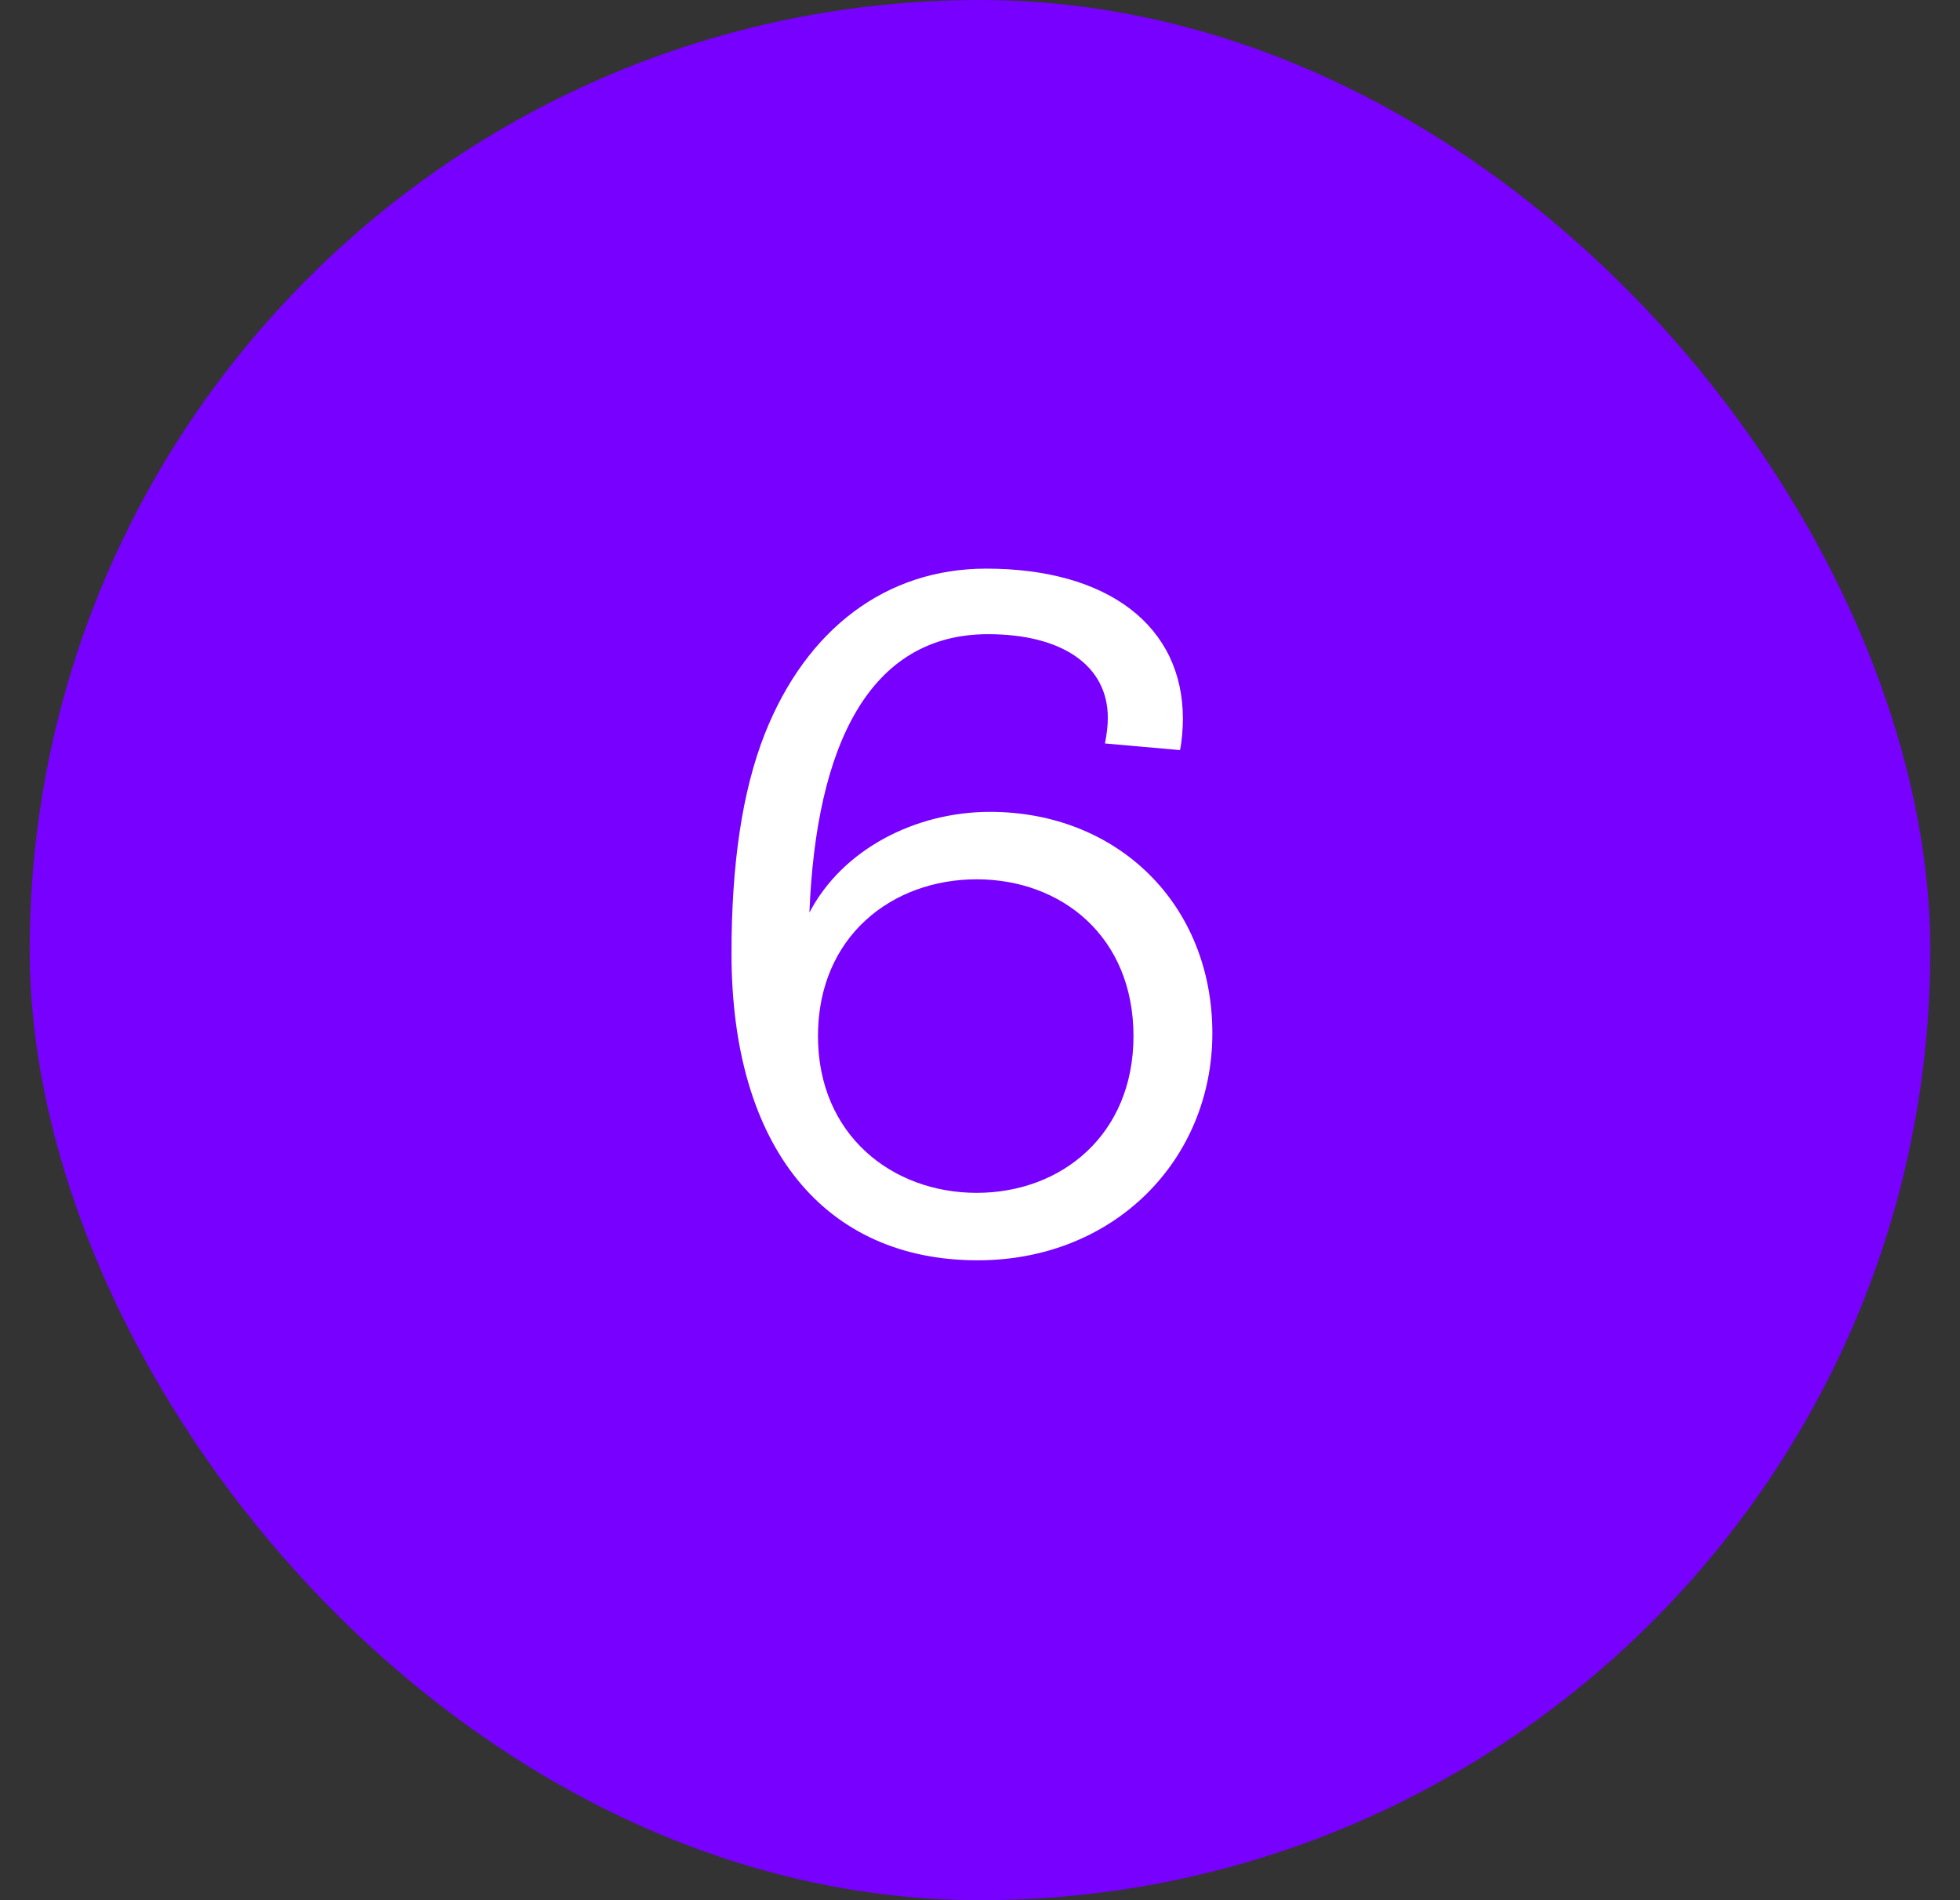 <svg width="33" height="32" viewBox="0 0 33 32" fill="none" xmlns="http://www.w3.org/2000/svg">
<rect x="0" y="0" width="33" height="32" fill="#333333" stroke="none"/>
<rect x="0.5" width="32" height="32" rx="16" fill="#7700FF"/>
<path d="M16.46 21.224C13.9 21.224 12.316 19.336 12.316 16.056C12.316 14.568 12.492 13.336 12.876 12.36C13.58 10.584 14.924 9.576 16.604 9.576C18.668 9.576 19.916 10.552 19.916 12.104C19.916 12.264 19.9 12.472 19.868 12.632L18.604 12.52C18.636 12.36 18.652 12.216 18.652 12.088C18.652 11.208 17.884 10.68 16.636 10.68C14.636 10.68 13.74 12.552 13.628 15.368C14.188 14.296 15.42 13.672 16.668 13.672C18.812 13.672 20.412 15.224 20.412 17.4C20.412 19.528 18.764 21.224 16.46 21.224ZM16.444 20.088C17.868 20.088 19.084 19.112 19.084 17.448C19.084 15.768 17.868 14.808 16.444 14.808C15.02 14.808 13.772 15.768 13.772 17.448C13.772 19.112 15.02 20.088 16.444 20.088Z" fill="white"/>
</svg>
